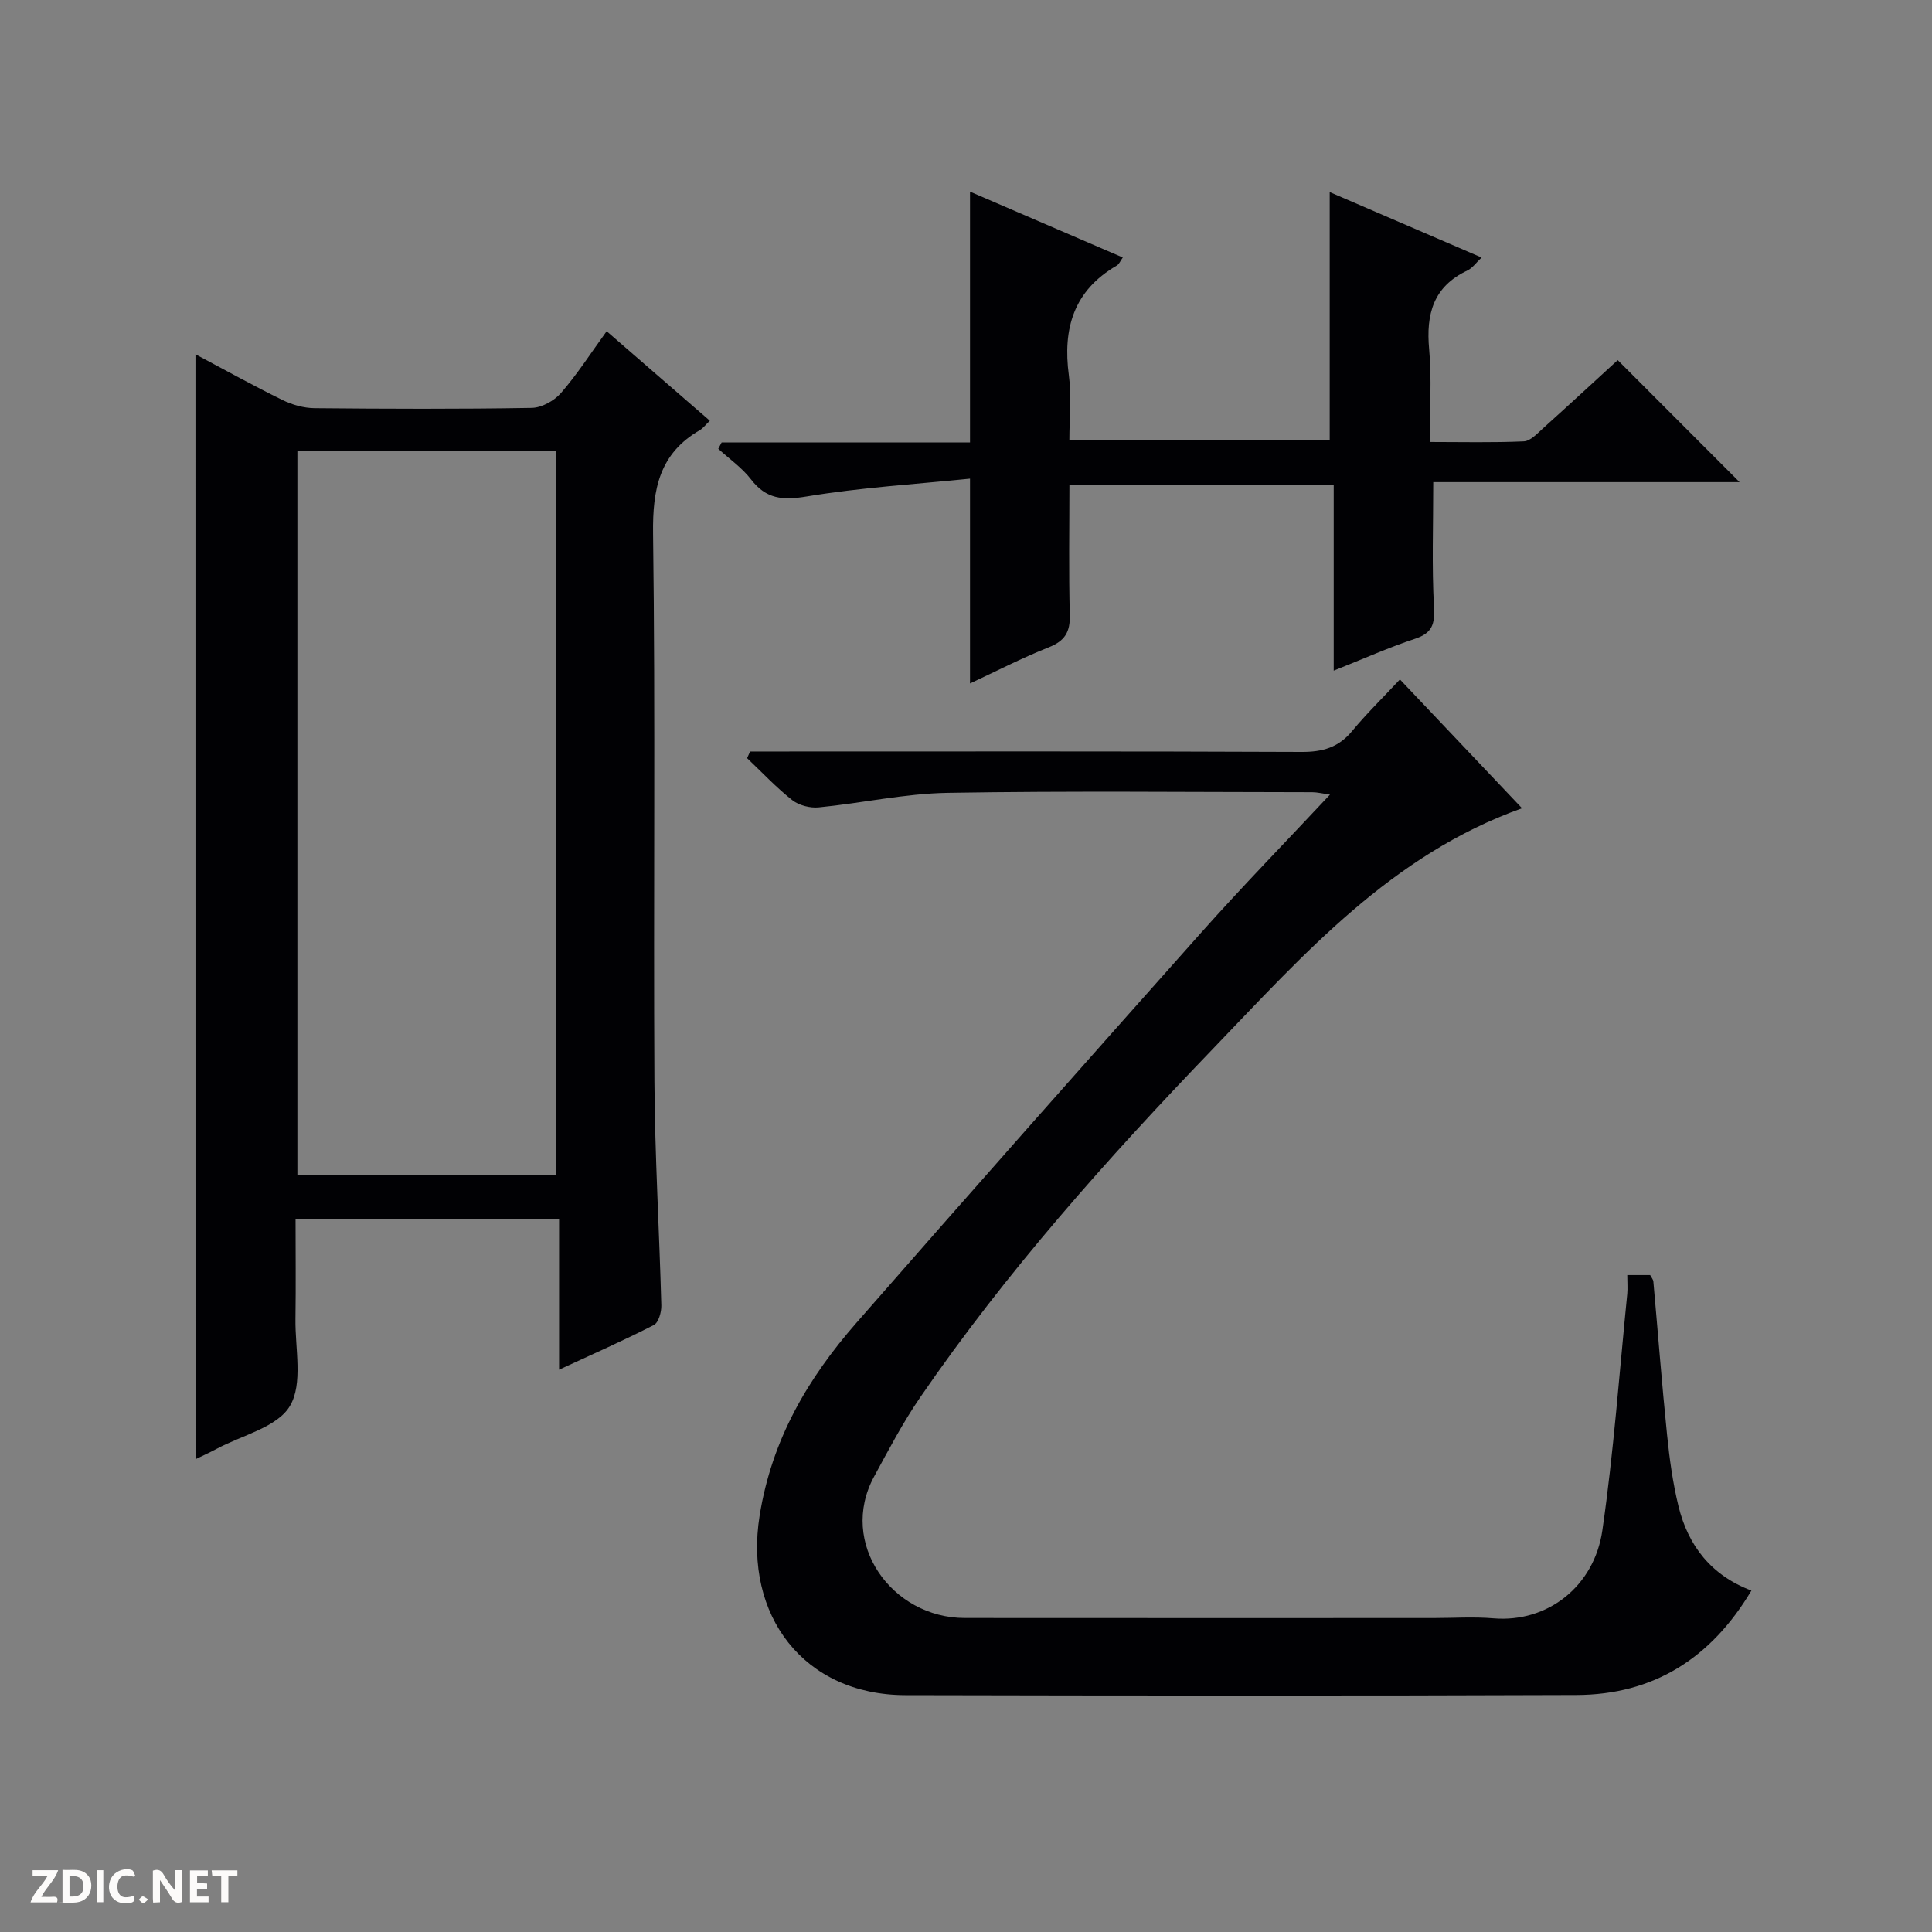 <svg enable-background="new 0 0 400 400" viewBox="0 0 400 400" xmlns="http://www.w3.org/2000/svg"><rect x="0" y="0" width="400" height="400" fill="#808080" stroke="none"/><g fill="#fcfbfa"><path d="m37.59 393.81c-.92.31-1.52.05-2-.78-.7-1.2-1.52-2.34-2.47-3.78v4.59c-.55.03-.95.05-1.41.07-.03-.37-.06-.64-.06-.91 0-1.91 0-3.81 0-5.7 1.13-.41 1.77-.03 2.29.91.62 1.11 1.38 2.14 2.31 3.19v-4.2h1.35v6.61z"/><path d="m12.94 393.88v-6.75c1.9.19 3.93-.54 5.37 1.29.8 1.01.78 2.88.03 3.97-1.37 1.97-3.4 1.51-6.4 1.49m2.45-1.22c2.04.12 2.92-.58 2.89-2.21-.03-1.51-.98-2.19-2.89-2z"/><path d="m11.81 393.87h-5.49c.68-2.18 2.47-3.48 3.51-5.45h-3.08v-1.21h5.29c-.71 2.13-2.44 3.48-3.47 5.51.86 0 1.63.04 2.39-.01.79-.05 1.14.21.85 1.16"/><path d="m39.33 393.86v-6.61h3.7v1.07h-2.22v1.52c.68.04 1.34.09 2.07.13v1.07c-.72.05-1.38.09-2.1.14v1.48h2.4v1.19h-3.85z"/><path d="m27.71 388.56c-1.15-.3-2.46-.61-3.1.64-.37.73-.41 1.93-.06 2.67.63 1.35 1.99.93 3.17.68.35.94-.01 1.32-.93 1.46-1.62.25-3.05-.27-3.76-1.48-.73-1.24-.6-3.03.31-4.17.88-1.11 2.71-1.7 4-1.16.32.13.44.74.65 1.12-.1.08-.19.16-.28.24"/><path d="m49.15 387.24v1.07c-.59.02-1.17.05-1.87.08v5.44h-1.48v-5.44h-1.85c-.05-.4-.08-.73-.13-1.15z"/><path d="m20.06 387.21h1.33v6.62h-1.33z"/><path d="m30.68 393.25c-.39.38-.8.79-1.05.76-.32-.05-.6-.45-.9-.7.26-.24.51-.64.8-.67.29-.04.62.3 1.15.61"/></g><path d="m336.91 263.99h4.74c.26.5.62.9.66 1.33.95 10.59 1.76 21.2 2.84 31.77.5 4.95 1.18 9.92 2.36 14.75 2 8.19 6.79 14.34 15.1 17.47-8.38 14.07-20.29 21.56-36.22 21.62-46.32.18-92.64.13-138.96.03-21.01-.05-33.46-16.53-30.16-37.15 2.52-15.77 9.97-28.41 20.03-39.92 23.66-27.06 47.49-53.97 71.4-80.81 8.52-9.56 17.46-18.73 26.66-28.56-1.6-.23-2.64-.5-3.69-.5-25.16-.02-50.32-.29-75.47.13-8.91.15-17.77 2.14-26.68 3.01-1.79.18-4.1-.41-5.49-1.5-3.33-2.62-6.26-5.76-9.35-8.69.21-.46.41-.92.62-1.38h5.72c36.16 0 72.31-.07 108.47.09 4.33.02 7.64-.92 10.45-4.32 2.95-3.57 6.29-6.82 9.9-10.69 8.8 9.28 16.98 17.91 25.28 26.67-27.07 9.66-45.26 30.32-64.05 49.86-21.81 22.67-42.76 46.17-60.61 72.19-3.55 5.18-6.49 10.8-9.5 16.34-7.43 13.71 3.63 29.25 18.79 29.26 32.32.03 64.65.01 96.97.01 4.17 0 8.35-.29 12.49.06 11.25.94 20.87-6.67 22.54-18.21 2.35-16.24 3.52-32.66 5.16-49.01.1-1.13 0-2.27 0-3.85z" fill="#010104"/><path d="m40.47 73.35c6.31 3.35 12.1 6.58 18.05 9.49 2 .98 4.39 1.65 6.61 1.67 14.99.14 29.98.2 44.97-.06 2.07-.04 4.66-1.48 6.05-3.09 3.36-3.87 6.16-8.24 9.45-12.78 7.2 6.24 14.18 12.3 21.36 18.53-.91.87-1.4 1.56-2.07 1.95-8.37 4.84-9.8 12.18-9.68 21.41.5 37.8.06 75.62.28 113.43.09 15.45 1.02 30.9 1.43 46.36.04 1.38-.57 3.57-1.55 4.07-6.16 3.17-12.52 5.96-19.62 9.25 0-10.86 0-20.9 0-31.25-18.34 0-36.08 0-54.56 0 0 6.88.08 13.81-.02 20.74-.09 6.12 1.6 13.42-1.15 18.03-2.63 4.42-9.94 6.05-15.21 8.89-1.3.7-2.64 1.3-4.33 2.12-.01-76.28-.01-152.18-.01-228.76zm74.73 170.01c0-50.39 0-100.23 0-150.03-18.13 0-35.86 0-53.63 0v150.03z" fill="#010104"/><path d="m275.3 91.15c0-17.25 0-34.02 0-51.38 10.33 4.45 20.64 8.9 31.45 13.55-1.15 1.08-1.9 2.19-2.94 2.68-7.08 3.34-8.59 9.04-7.92 16.32.56 6.1.11 12.3.11 19.19 6.66 0 13.09.16 19.49-.13 1.38-.06 2.79-1.63 4-2.72 5.3-4.77 10.54-9.61 15.44-14.1 8.46 8.47 16.68 16.69 25.23 25.26-21.27 0-42.43 0-63.42 0 0 9-.31 17.44.15 25.83.2 3.59-.36 5.42-3.92 6.6-5.49 1.82-10.79 4.2-16.84 6.6 0-13.11 0-25.64 0-38.51-18.4 0-36.28 0-54.72 0 0 9.09-.16 18.05.08 27 .09 3.53-1.03 5.36-4.36 6.68-5.64 2.24-11.06 5.05-16.3 7.48 0-13.88 0-27.43 0-42.4-11.23 1.15-22.62 1.83-33.82 3.69-4.99.83-8.39.54-11.53-3.55-1.86-2.41-4.49-4.23-6.77-6.32.23-.44.47-.88.7-1.32h51.42c0-17.54 0-34.42 0-51.92 10.31 4.44 20.85 8.99 31.63 13.63-.5.7-.76 1.4-1.26 1.68-8.91 5.17-11.21 13.04-9.9 22.76.57 4.24.1 8.61.1 13.36 18.25.04 36.11.04 53.9.04z" fill="#010104"/></svg>